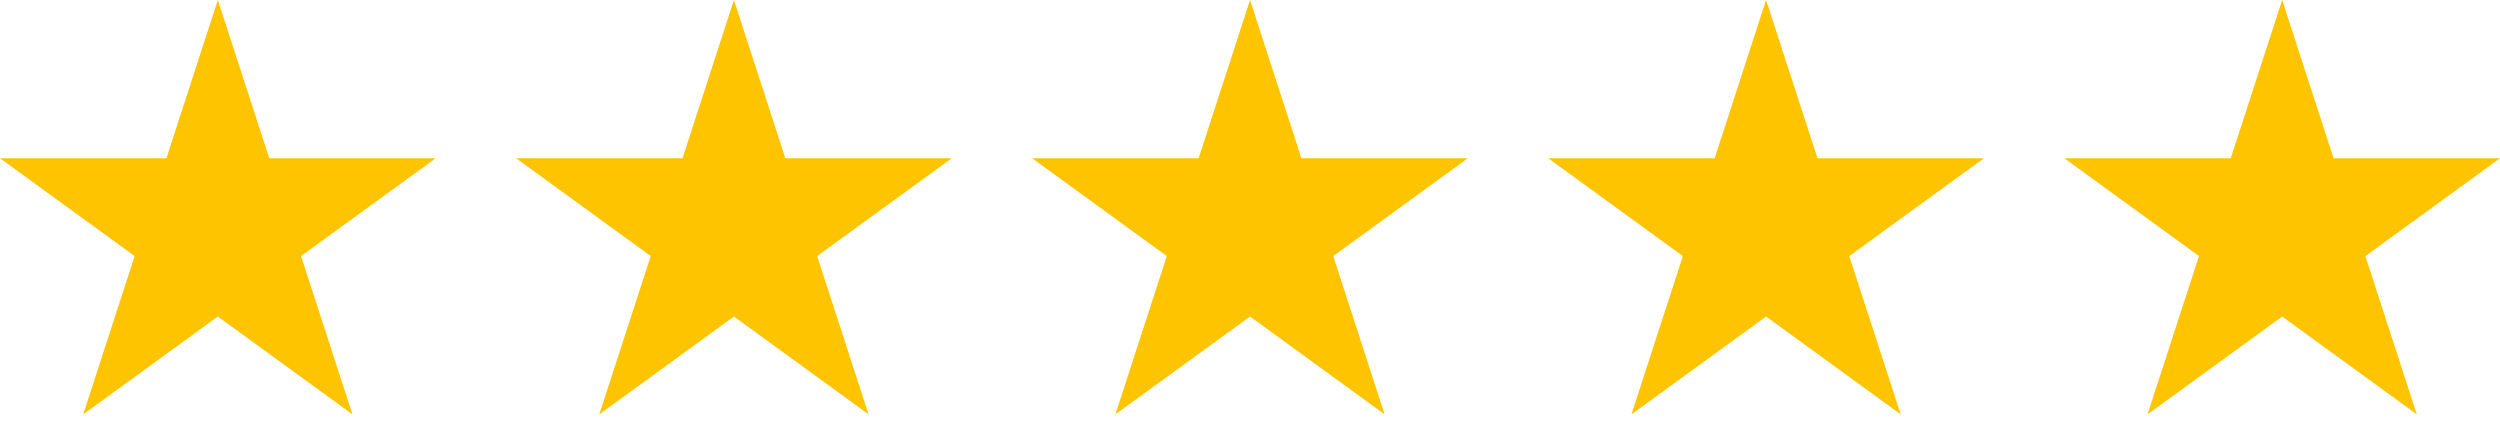 <svg width="82" height="14" viewBox="0 0 82 14" fill="none" xmlns="http://www.w3.org/2000/svg">
<path d="M7.145 0L8.832 5.191H14.29L9.874 8.399L11.561 13.591L7.145 10.382L2.729 13.591L4.416 8.399L0 5.191H5.458L7.145 0Z" fill="#FFC400"/>
<path d="M24.073 0L25.759 5.191H31.218L26.802 8.399L28.489 13.591L24.073 10.382L19.657 13.591L21.344 8.399L16.928 5.191H22.386L24.073 0Z" fill="#FFC400"/>
<path d="M41.001 0L42.687 5.191H48.145L43.73 8.399L45.416 13.591L41.001 10.382L36.585 13.591L38.271 8.399L33.855 5.191H39.314L41.001 0Z" fill="#FFC400"/>
<path d="M57.927 0L59.614 5.191H65.072L60.656 8.399L62.343 13.591L57.927 10.382L53.511 13.591L55.198 8.399L50.782 5.191H56.24L57.927 0Z" fill="#FFC400"/>
<path d="M74.855 0L76.542 5.191H82L77.584 8.399L79.271 13.591L74.855 10.382L70.439 13.591L72.126 8.399L67.71 5.191H73.168L74.855 0Z" fill="#FFC400"/>
</svg>
